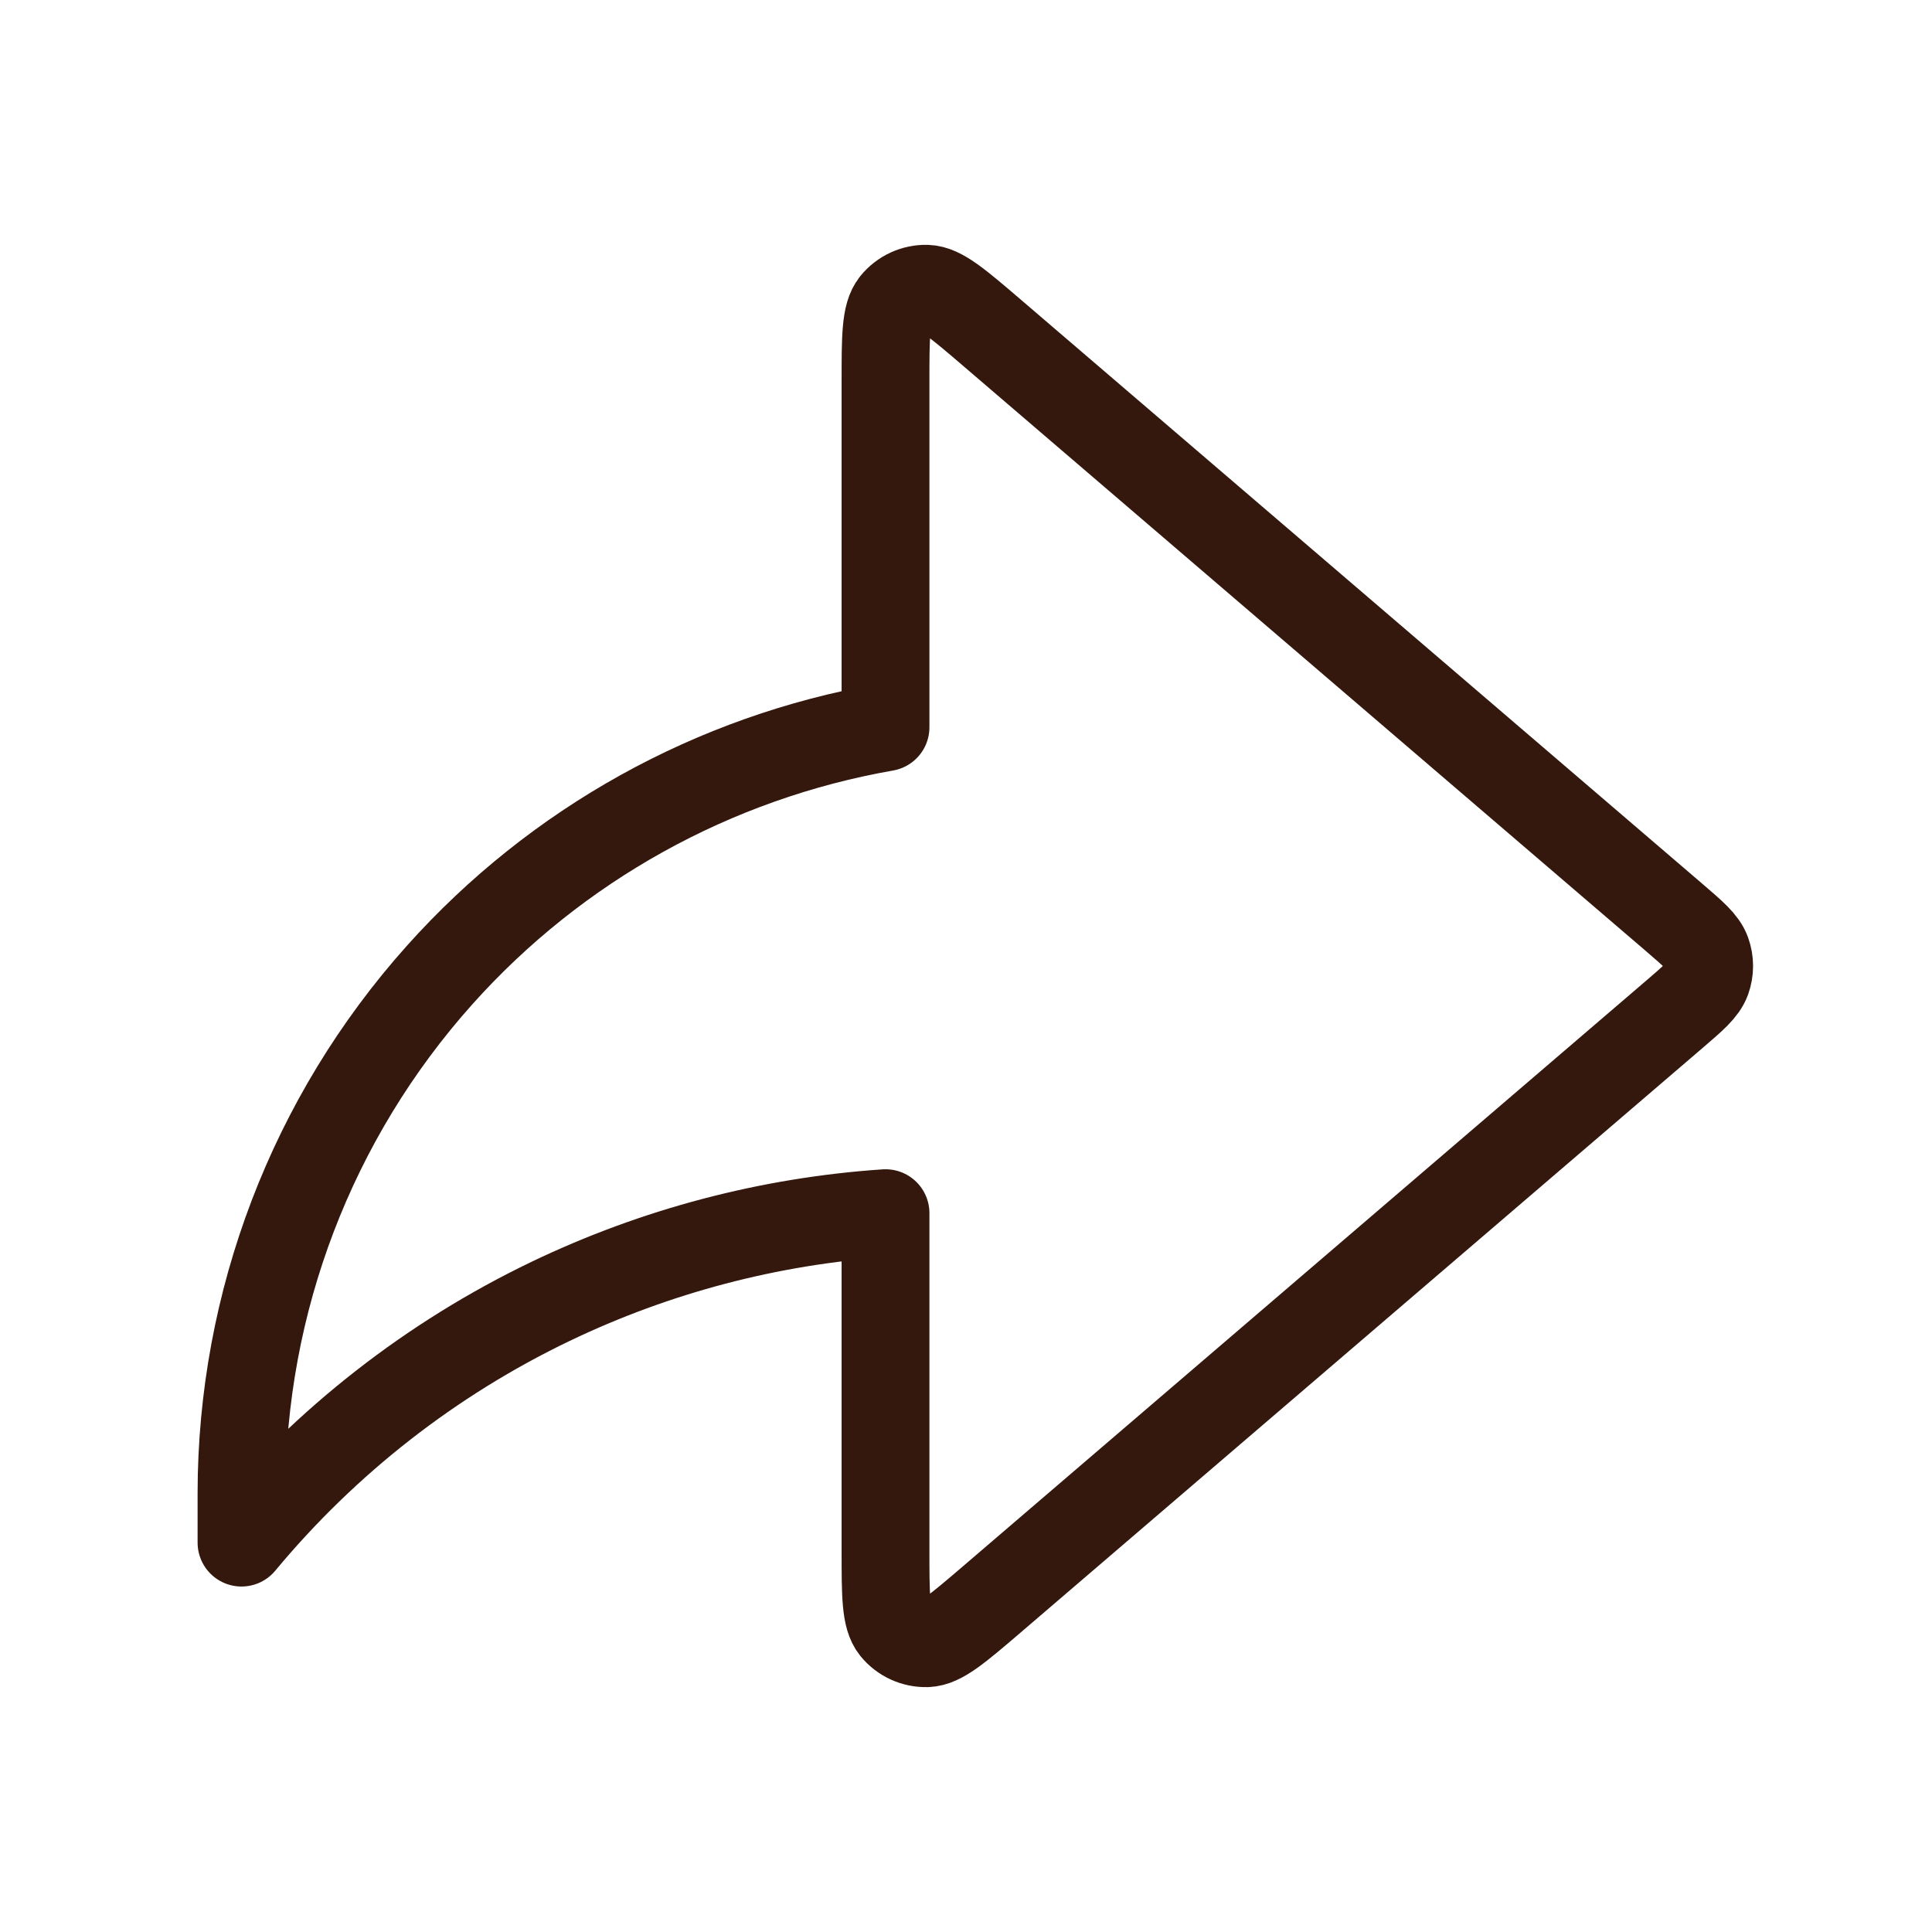 <svg width="44" height="44" viewBox="0 0 44 44" fill="none" xmlns="http://www.w3.org/2000/svg">
<path d="M38.118 23.113C38.565 22.73 38.789 22.538 38.871 22.31C38.943 22.11 38.943 21.89 38.871 21.69C38.789 21.462 38.565 21.27 38.118 20.886L22.588 7.575C21.817 6.915 21.432 6.585 21.106 6.576C20.823 6.569 20.552 6.694 20.373 6.914C20.167 7.167 20.167 7.674 20.167 8.689V16.563C16.253 17.248 12.671 19.231 10.009 22.209C7.107 25.455 5.502 29.656 5.5 34.01V35.132C7.424 32.815 9.826 30.94 12.541 29.637C14.936 28.489 17.524 27.808 20.167 27.629V35.311C20.167 36.326 20.167 36.833 20.373 37.086C20.552 37.306 20.823 37.43 21.106 37.423C21.432 37.415 21.817 37.085 22.588 36.425L38.118 23.113Z" stroke="#34180D" stroke-width="2" stroke-linecap="round" stroke-linejoin="round"/>
</svg>
